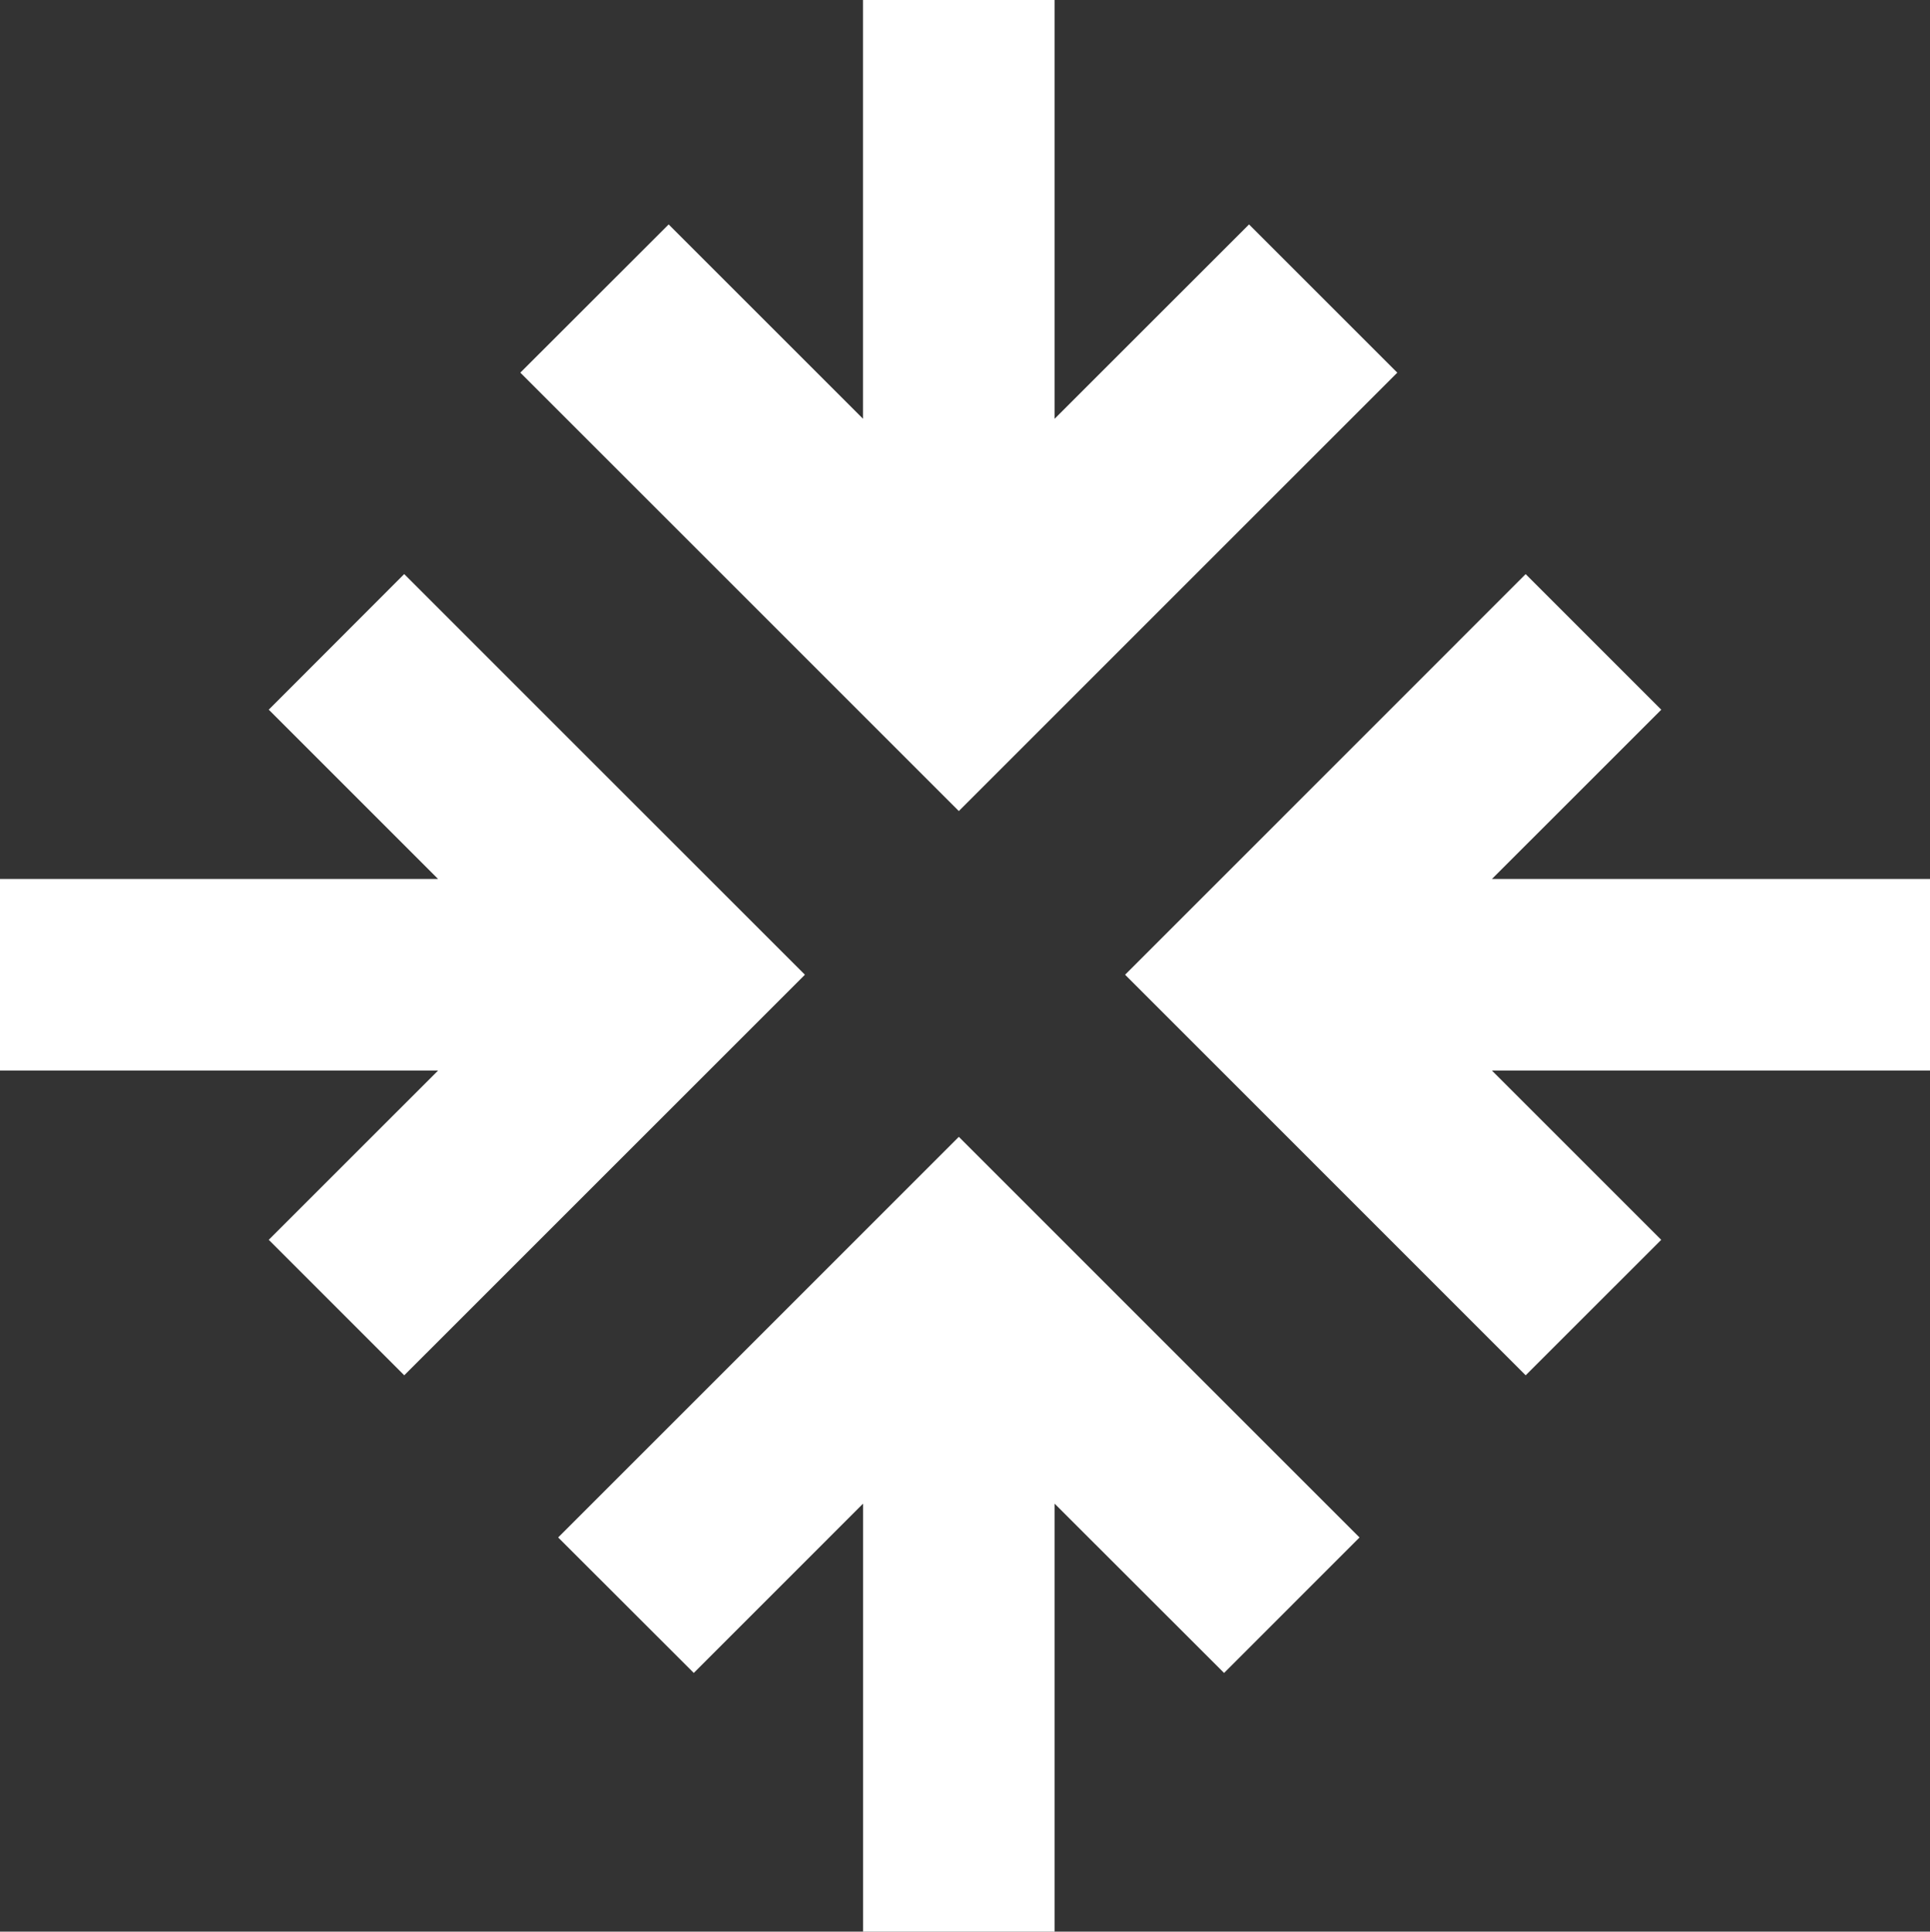 <svg xmlns="http://www.w3.org/2000/svg" width="115.272" height="115.388" viewBox="0 0 115.272 115.388">
  <rect x="0" y="0" width="115.272" height="115.388" fill="#333333" stroke="none"/>
  <g id="p-arbejdstagerrettigheder" transform="translate(0 0)">
    <g id="Group_5822" data-name="Group 5822" transform="translate(0 0)">
      <path id="Path_21028" data-name="Path 21028" d="M66.093,109.482,58,101.388,68.112,91.28H41.949V79.832H68.112L58,69.72l8.09-8.1L90.024,85.554Zm66.979,0L109.147,85.554l23.924-23.931,8.1,8.1L131.059,79.832h26.162V91.28H131.059l10.109,10.109Z" transform="translate(-41.949 -27.327)" fill="#fff"/>
      <path id="Path_21029" data-name="Path 21029" d="M101.848,91.842l8.1,8.093,10.109-10.112v25.565H131.5V89.823L141.62,99.936l8.09-8.093L125.779,67.911Zm18.205-53.495H131.5V0H120.053Z" transform="translate(-68.511)" fill="#fff"/>
      <path id="Path_21092" data-name="Path 21092" d="M123.979,59.132,97.789,32.943l8.86-8.854,17.329,17.329,17.335-17.329,8.854,8.854Z" transform="translate(-66.712 -10.682)" fill="#fff"/>
    </g>
  </g>
</svg>